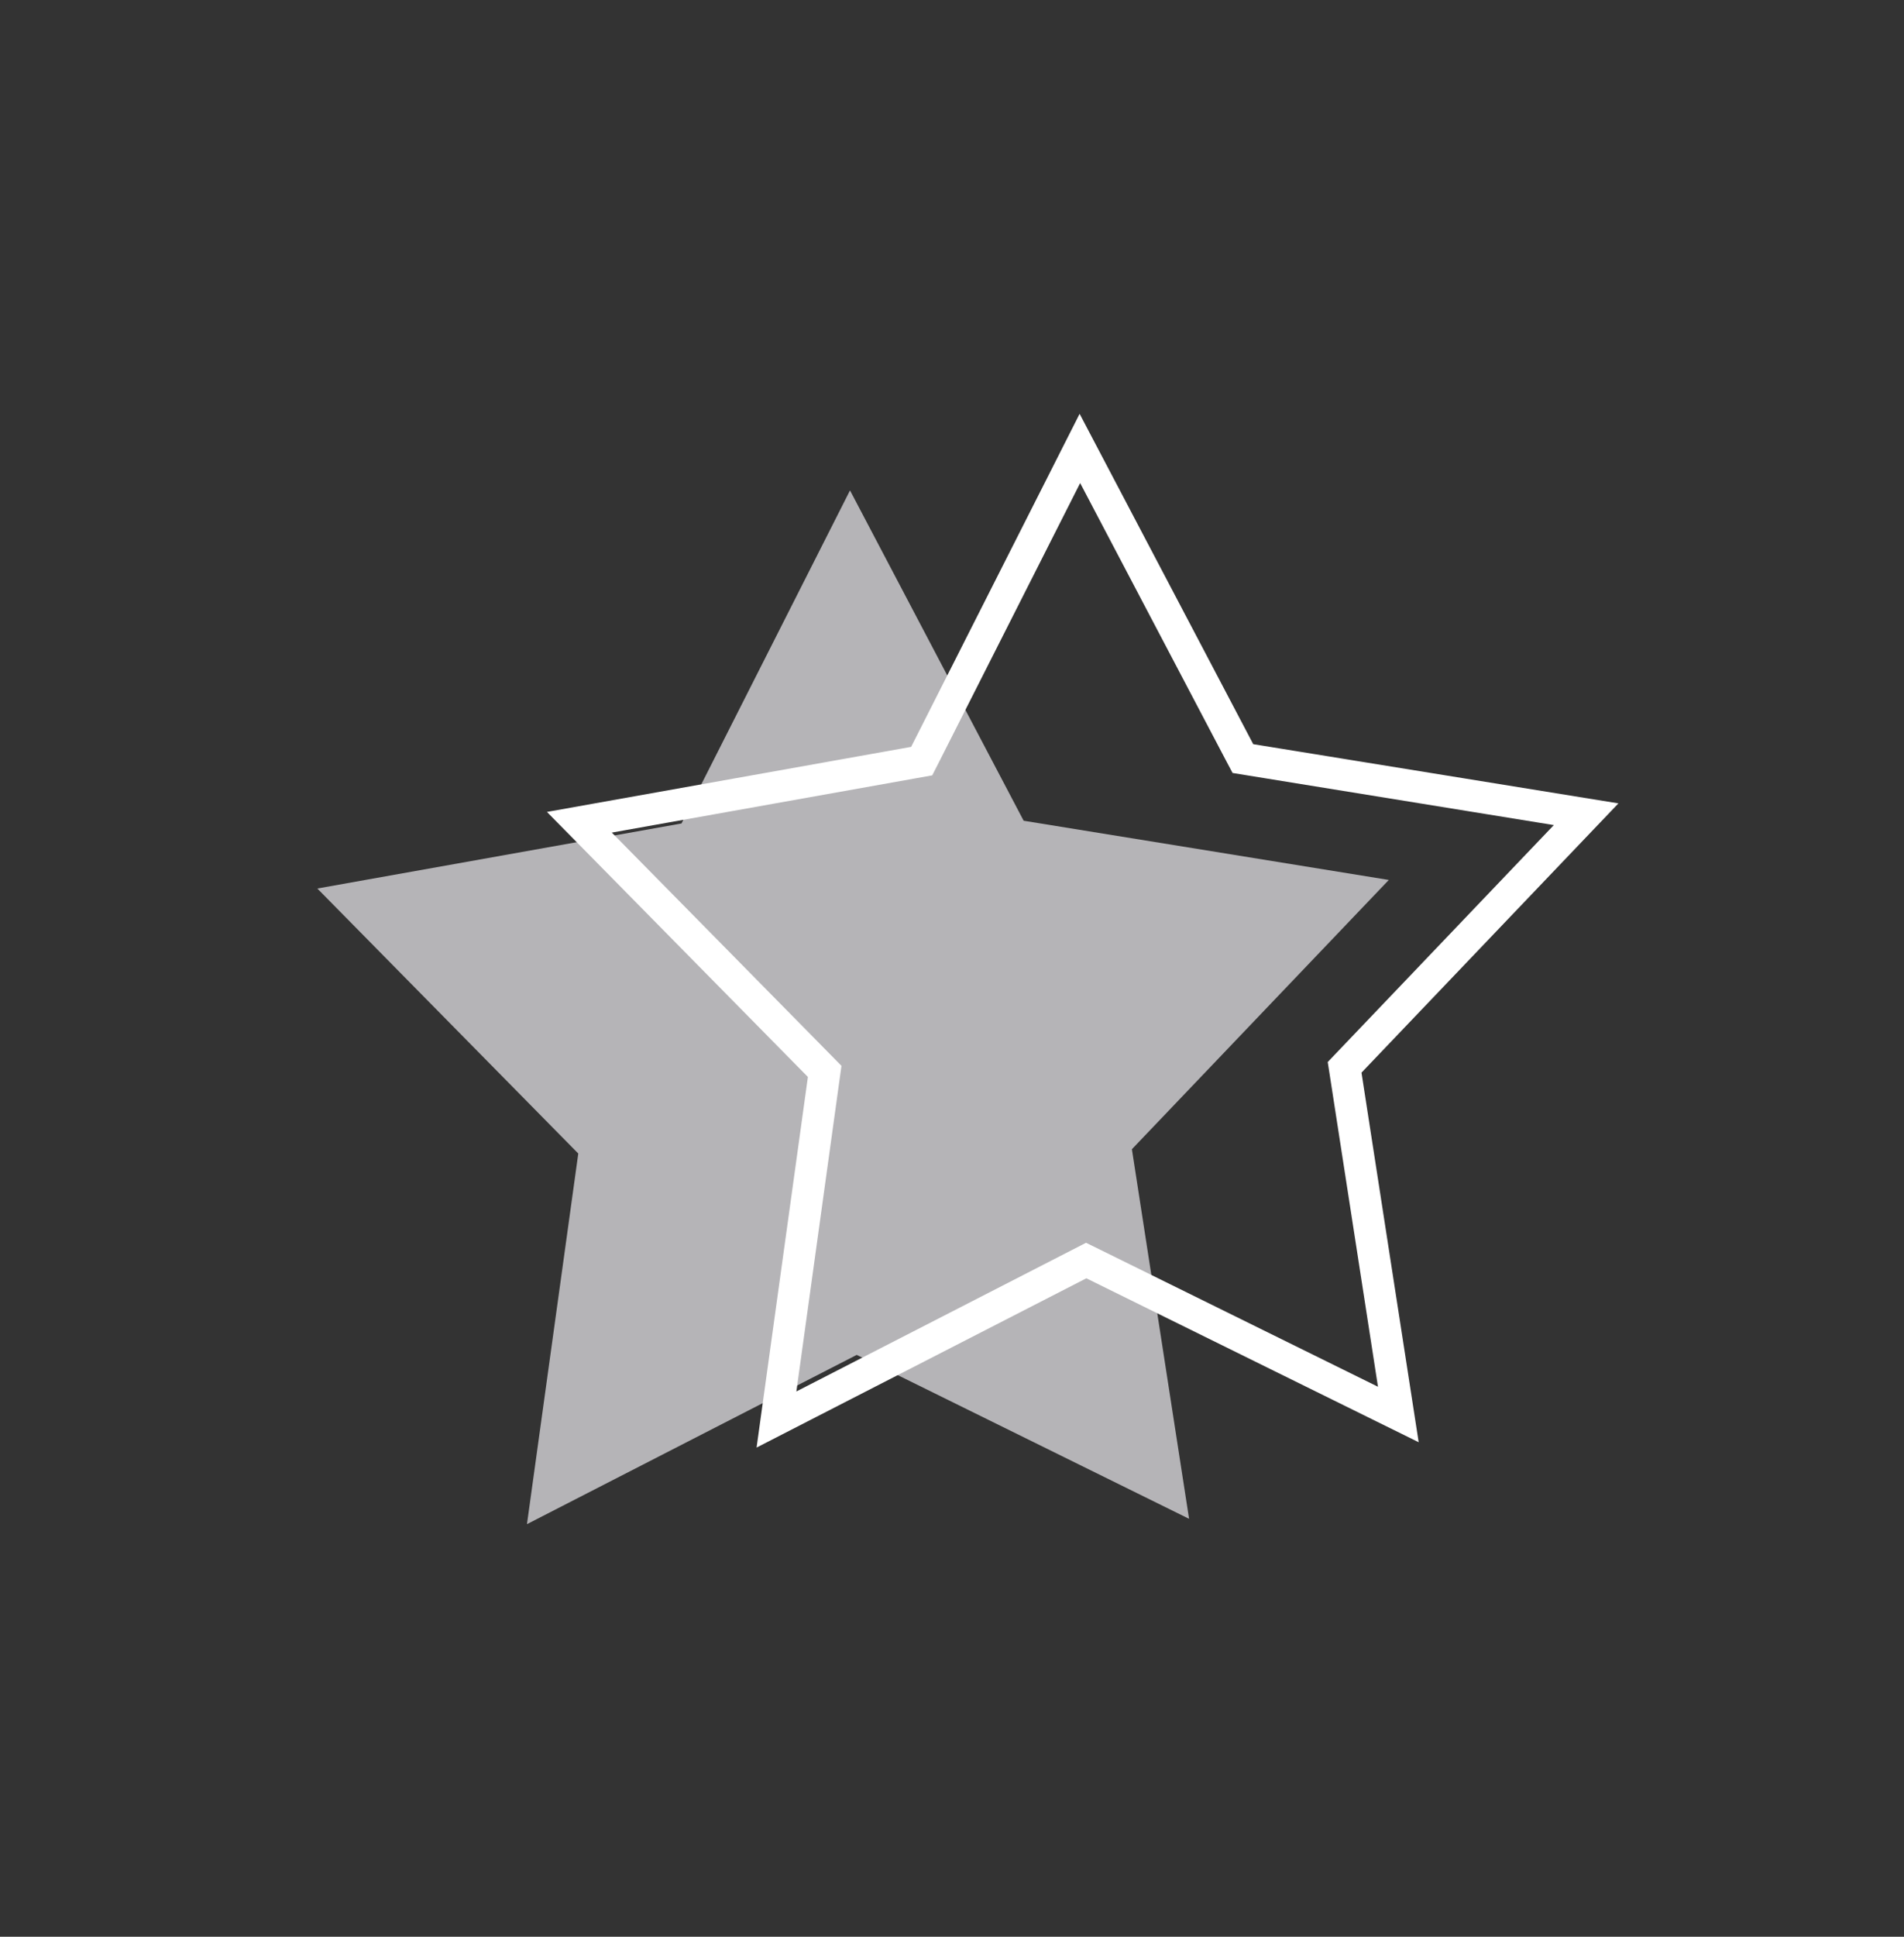<?xml version="1.0" encoding="UTF-8"?>
<svg xmlns="http://www.w3.org/2000/svg" width="60" height="61" viewBox="0 0 60 61" fill="none">
  <rect x="0" y="0" width="60" height="61" fill="#333333" stroke="none"/>
  <g id="Frame">
    <g id="Group 1000001784">
      <path id="Vector" d="M37.471 47.837L26.998 42.674L16.606 48.005L18.223 36.332L10 27.985L21.476 25.936L26.786 15.446L32.258 25.85L43.765 27.715L35.669 36.196L37.471 47.837Z" fill="#B5B4B7"></path>
      <path id="Vector_2" d="M42.41 33.86L44.065 44.551L34.455 39.813L34.229 39.702L34.005 39.817L24.469 44.709L25.954 33.989L25.988 33.745L25.815 33.569L18.258 25.898L28.799 24.016L29.045 23.972L29.158 23.75L34.03 14.124L39.05 23.671L39.167 23.892L39.413 23.932L49.983 25.645L42.543 33.438L42.372 33.617L42.41 33.86Z" stroke="white"></path>
    </g>
  </g>
</svg>
